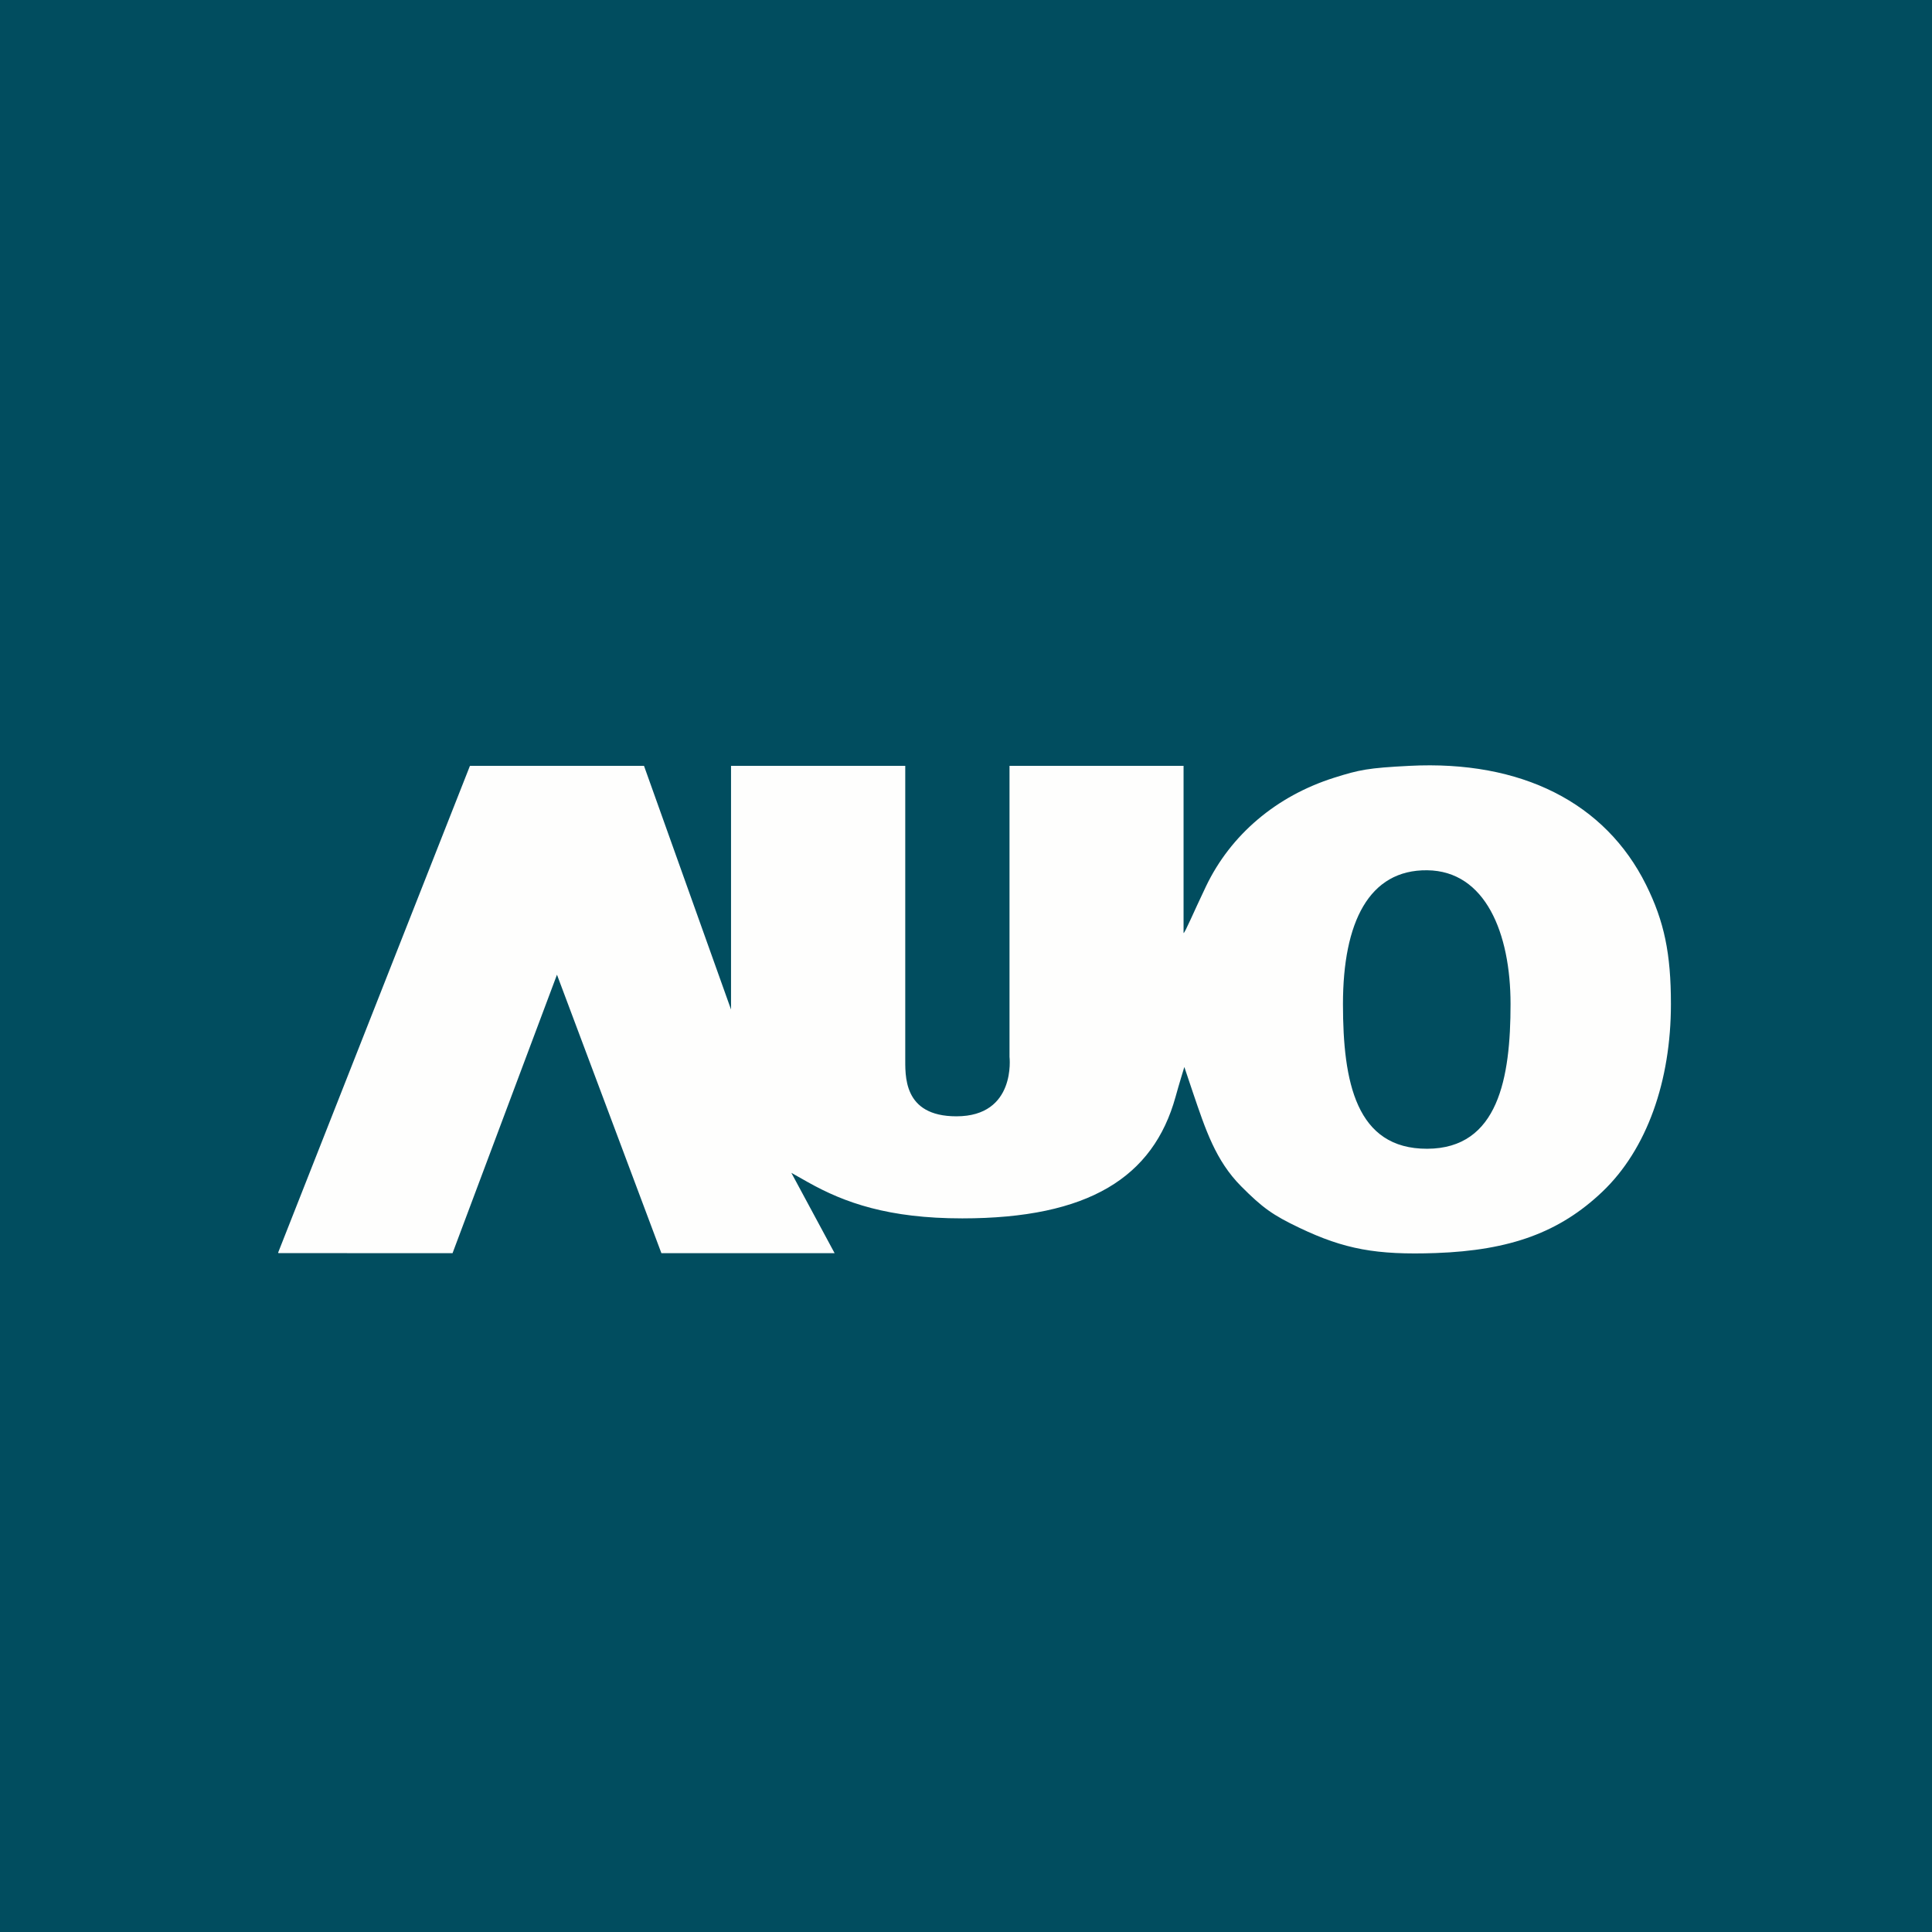 <?xml version="1.0" encoding="UTF-8"?>
<!-- generated by Finnhub -->
<svg viewBox="0 0 55.5 55.5" xmlns="http://www.w3.org/2000/svg">
<path d="M 0,0 H 55.5 V 55.5 H 0 Z" fill="rgb(1, 77, 95)"/>
<path d="M 7.99,35.983 L 13.5,22 H 18.5 L 21,29 V 22 H 26.005 V 30.361 C 26.008,30.875 25.921,32.068 27.475,32.068 C 29.201,32.068 29,30.361 29,30.361 V 22 H 34 V 26.804 C 34.04,26.802 34.294,26.192 34.645,25.46 C 35.355,23.977 36.668,22.865 38.327,22.341 C 39.05,22.113 39.296,22.061 40.493,22 C 43.705,21.836 46.115,23.059 47.287,25.42 C 47.809,26.472 48,27.391 48,28.844 C 48,31.047 47.315,33.013 46.029,34.236 C 44.807,35.398 43.389,35.92 41.243,35.996 C 39.539,36.056 38.617,35.886 37.33,35.272 C 36.564,34.907 36.27,34.697 35.658,34.082 C 34.918,33.339 34.63,32.444 34.271,31.392 C 34.182,31.134 34.022,30.651 34.022,30.651 S 33.852,31.207 33.77,31.508 C 33.13,33.82 31.272,34.999 27.643,35 C 25.527,35 24.263,34.554 23.205,33.958 L 22.733,33.692 L 23.976,36 H 19 L 16,28 L 13,36 L 8,35.998 Z M 43.393,28.844 C 43.393,26.804 42.671,25.019 41,25 C 39.329,24.98 38.579,26.49 38.579,28.844 C 38.579,31.08 38.952,33.007 41,33 C 43.048,32.993 43.393,30.953 43.393,28.844 Z" fill="rgb(254, 254, 253)"/>
</svg>
